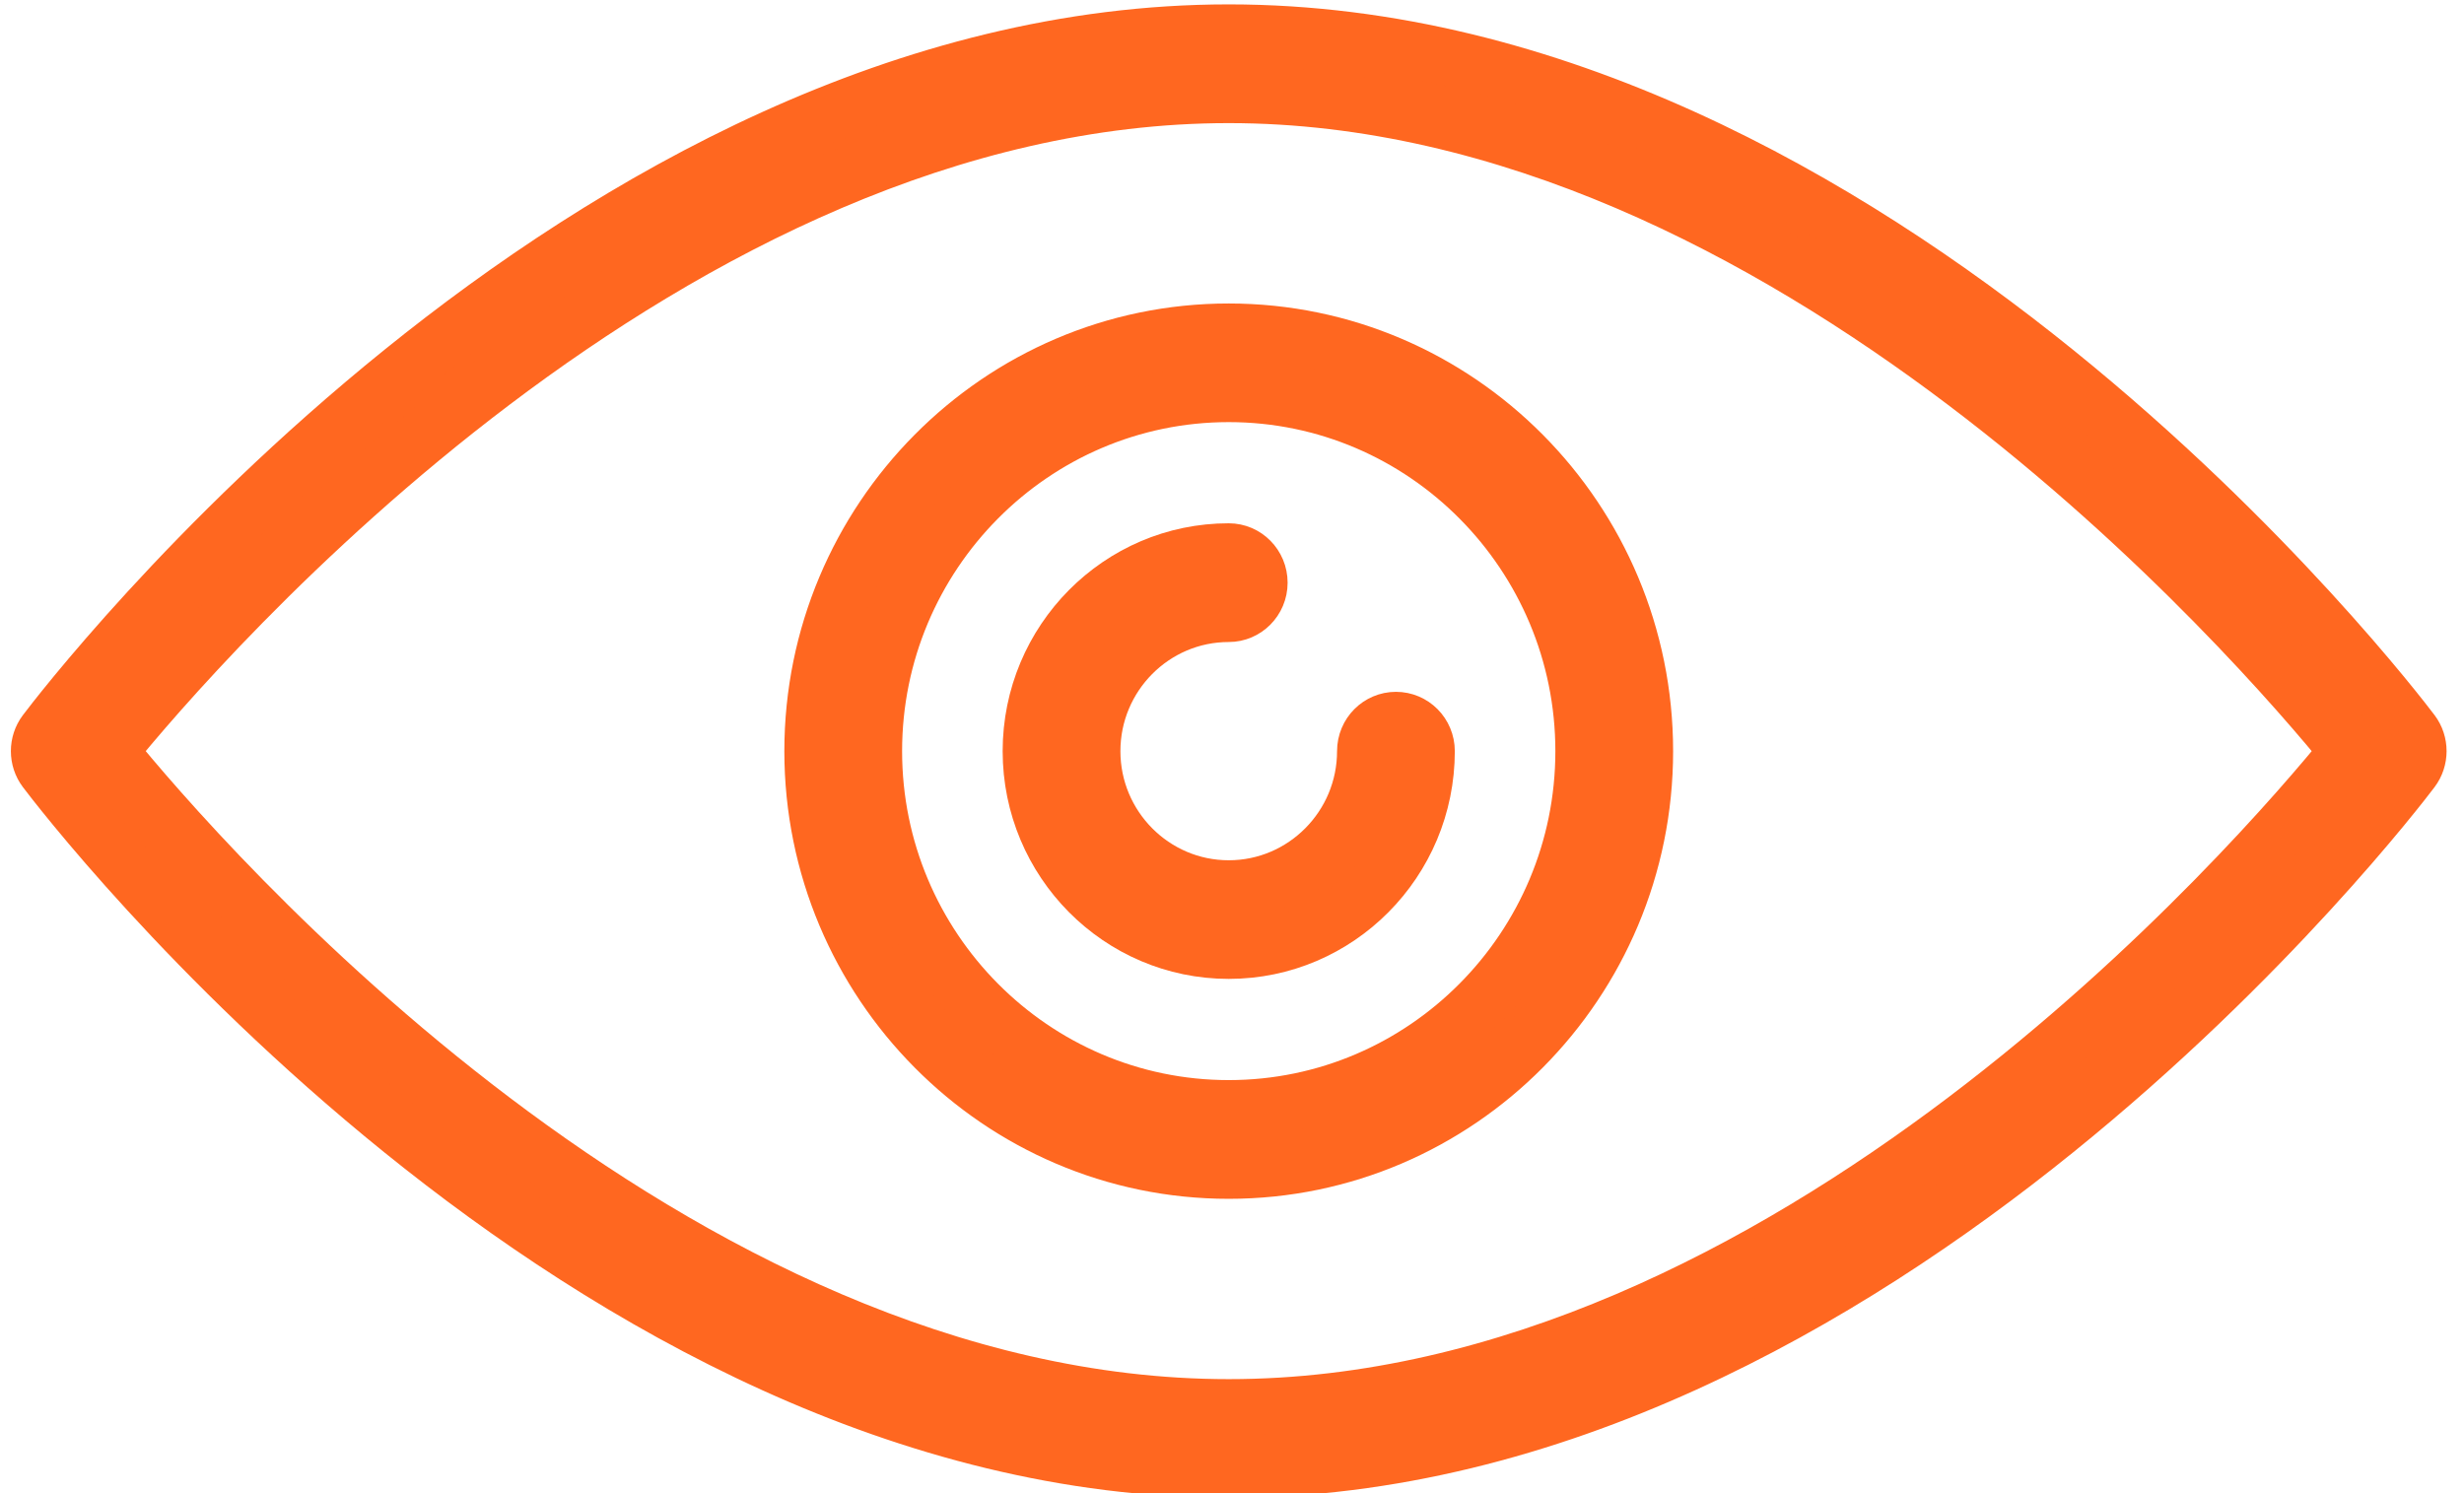 <?xml version="1.0" encoding="UTF-8" standalone="no"?>
<!DOCTYPE svg PUBLIC "-//W3C//DTD SVG 1.1//EN" "http://www.w3.org/Graphics/SVG/1.1/DTD/svg11.dtd">
<svg width="100%" height="100%" viewBox="0 0 132 80" version="1.1" xmlns="http://www.w3.org/2000/svg" xmlns:xlink="http://www.w3.org/1999/xlink" xml:space="preserve" xmlns:serif="http://www.serif.com/" style="fill-rule:evenodd;clip-rule:evenodd;stroke-miterlimit:10;">
    <g id="Artboard1" transform="matrix(0.087,0,0,0.071,21.229,14.861)">
        <rect x="-243.899" y="-210.794" width="1510.8" height="1132.65" style="fill:none;"/>
        <clipPath id="_clip1">
            <rect x="-243.899" y="-210.794" width="1510.8" height="1132.65"/>
        </clipPath>
        <g clip-path="url(#_clip1)">
            <g transform="matrix(63.829,0,0,78.801,512.597,206.85)">
                <path d="M0,3.823C-1.054,3.823 -1.911,2.966 -1.911,1.912C-1.911,0.858 -1.054,0 0,0C0.165,0 0.298,0.134 0.298,0.299C0.298,0.463 0.165,0.597 0,0.597C-0.725,0.597 -1.315,1.187 -1.315,1.912C-1.315,2.637 -0.725,3.227 0,3.227C0.725,3.227 1.315,2.637 1.315,1.912C1.315,1.747 1.449,1.614 1.613,1.614C1.778,1.614 1.911,1.747 1.911,1.912C1.911,2.966 1.054,3.823 0,3.823" style="fill:rgb(255,103,32);fill-rule:nonzero;"/>
            </g>
            <g transform="matrix(63.829,0,0,78.801,512.597,206.85)">
                <path d="M0,3.823C-1.054,3.823 -1.911,2.966 -1.911,1.912C-1.911,0.858 -1.054,0 0,0C0.165,0 0.298,0.134 0.298,0.299C0.298,0.463 0.165,0.597 0,0.597C-0.725,0.597 -1.315,1.187 -1.315,1.912C-1.315,2.637 -0.725,3.227 0,3.227C0.725,3.227 1.315,2.637 1.315,1.912C1.315,1.747 1.449,1.614 1.613,1.614C1.778,1.614 1.911,1.747 1.911,1.912C1.911,2.966 1.054,3.823 0,3.823Z" style="fill:none;fill-rule:nonzero;stroke:rgb(255,103,32);stroke-width:0.54px;"/>
            </g>
            <g transform="matrix(63.829,0,0,78.801,512.597,627.104)">
                <path d="M0,-6.842C-1.886,-6.842 -3.421,-5.307 -3.421,-3.421C-3.421,-1.535 -1.886,-0.001 0,-0.001C1.886,-0.001 3.421,-1.535 3.421,-3.421C3.421,-5.307 1.886,-6.842 0,-6.842M0,0.596C-2.215,0.596 -4.017,-1.206 -4.017,-3.421C-4.017,-5.636 -2.215,-7.438 0,-7.438C2.215,-7.438 4.017,-5.636 4.017,-3.421C4.017,-1.206 2.215,0.596 0,0.596" style="fill:rgb(255,103,32);fill-rule:nonzero;"/>
            </g>
            <g transform="matrix(63.829,0,0,78.801,512.597,627.104)">
                <path d="M0,-6.842C-1.886,-6.842 -3.421,-5.307 -3.421,-3.421C-3.421,-1.535 -1.886,-0.001 0,-0.001C1.886,-0.001 3.421,-1.535 3.421,-3.421C3.421,-5.307 1.886,-6.842 0,-6.842ZM0,0.596C-2.215,0.596 -4.017,-1.206 -4.017,-3.421C-4.017,-5.636 -2.215,-7.438 0,-7.438C2.215,-7.438 4.017,-5.636 4.017,-3.421C4.017,-1.206 2.215,0.596 0,0.596Z" style="fill:none;fill-rule:nonzero;stroke:rgb(255,103,32);stroke-width:0.54px;"/>
            </g>
            <g transform="matrix(63.829,0,0,78.801,-176.694,357.502)">
                <path d="M0,0C0.857,1.048 5.414,6.284 10.799,6.284C16.188,6.284 20.742,1.048 21.598,0C20.741,-1.047 16.184,-6.284 10.799,-6.284C5.414,-6.284 0.857,-1.048 0,0M10.799,6.881C4.548,6.881 -0.411,0.454 -0.619,0.181C-0.7,0.074 -0.7,-0.074 -0.619,-0.181C-0.411,-0.454 4.548,-6.881 10.799,-6.881C17.05,-6.881 22.009,-0.454 22.217,-0.181C22.298,-0.074 22.298,0.074 22.217,0.181C22.009,0.454 17.05,6.881 10.799,6.881" style="fill:rgb(255,103,32);fill-rule:nonzero;"/>
            </g>
            <g transform="matrix(63.829,0,0,78.801,-176.694,357.502)">
                <path d="M0,0C0.857,1.048 5.414,6.284 10.799,6.284C16.188,6.284 20.742,1.048 21.598,0C20.741,-1.047 16.184,-6.284 10.799,-6.284C5.414,-6.284 0.857,-1.048 0,0ZM10.799,6.881C4.548,6.881 -0.411,0.454 -0.619,0.181C-0.7,0.074 -0.7,-0.074 -0.619,-0.181C-0.411,-0.454 4.548,-6.881 10.799,-6.881C17.05,-6.881 22.009,-0.454 22.217,-0.181C22.298,-0.074 22.298,0.074 22.217,0.181C22.009,0.454 17.05,6.881 10.799,6.881Z" style="fill:none;fill-rule:nonzero;stroke:rgb(255,103,32);stroke-width:0.54px;"/>
            </g>
        </g>
    </g>
</svg>
